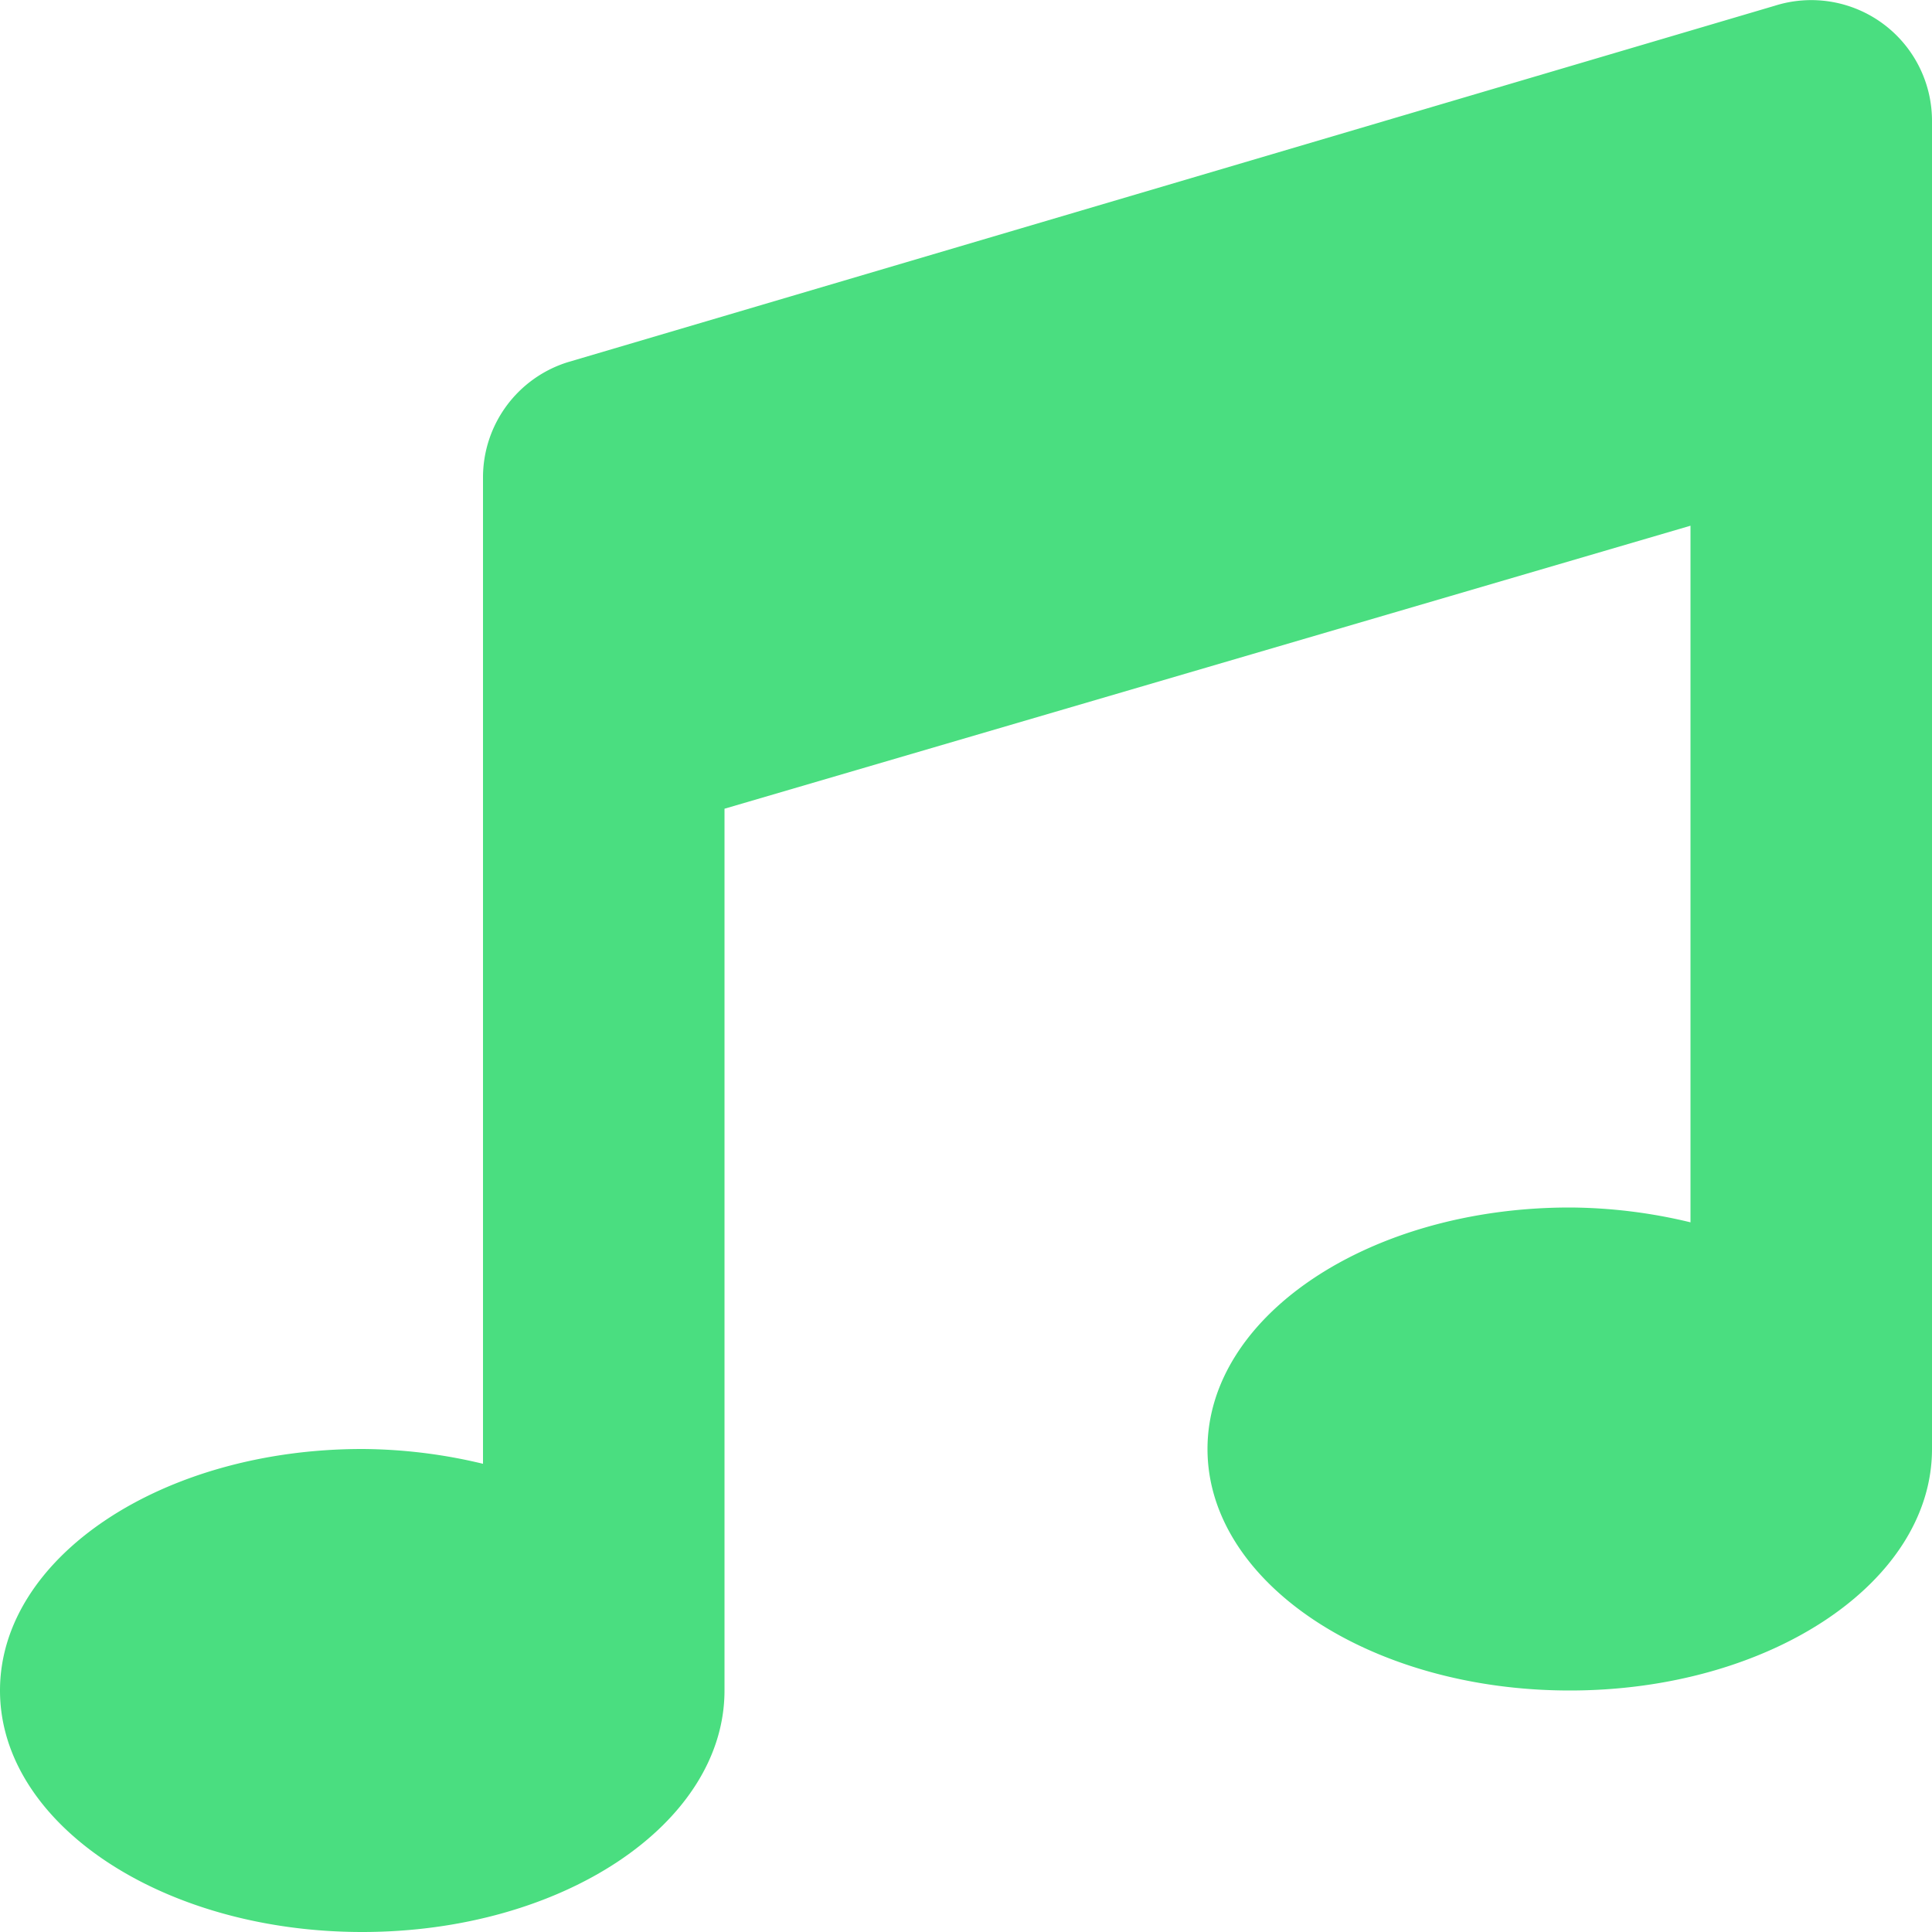 <svg stroke="currentColor" fill="#4ade80" stroke-width="0" viewBox="0 0 512 512" class=" fixed bottom-3 left-3 size-8 text-green-500 bg-black/50 rounded-lg" height="1em" width="1em" xmlns="http://www.w3.org/2000/svg"><path d="M470.38 1.51L150.41 96A32 32 0 0 0 128 126.51v261.41A139 139 0 0 0 96 384c-53 0-96 28.66-96 64s43 64 96 64 96-28.66 96-64V214.32l256-75v184.61a138.4 138.4 0 0 0-32-3.93c-53 0-96 28.66-96 64s43 64 96 64 96-28.65 96-64V32a32 32 0 0 0-41.62-30.49z"></path></svg>